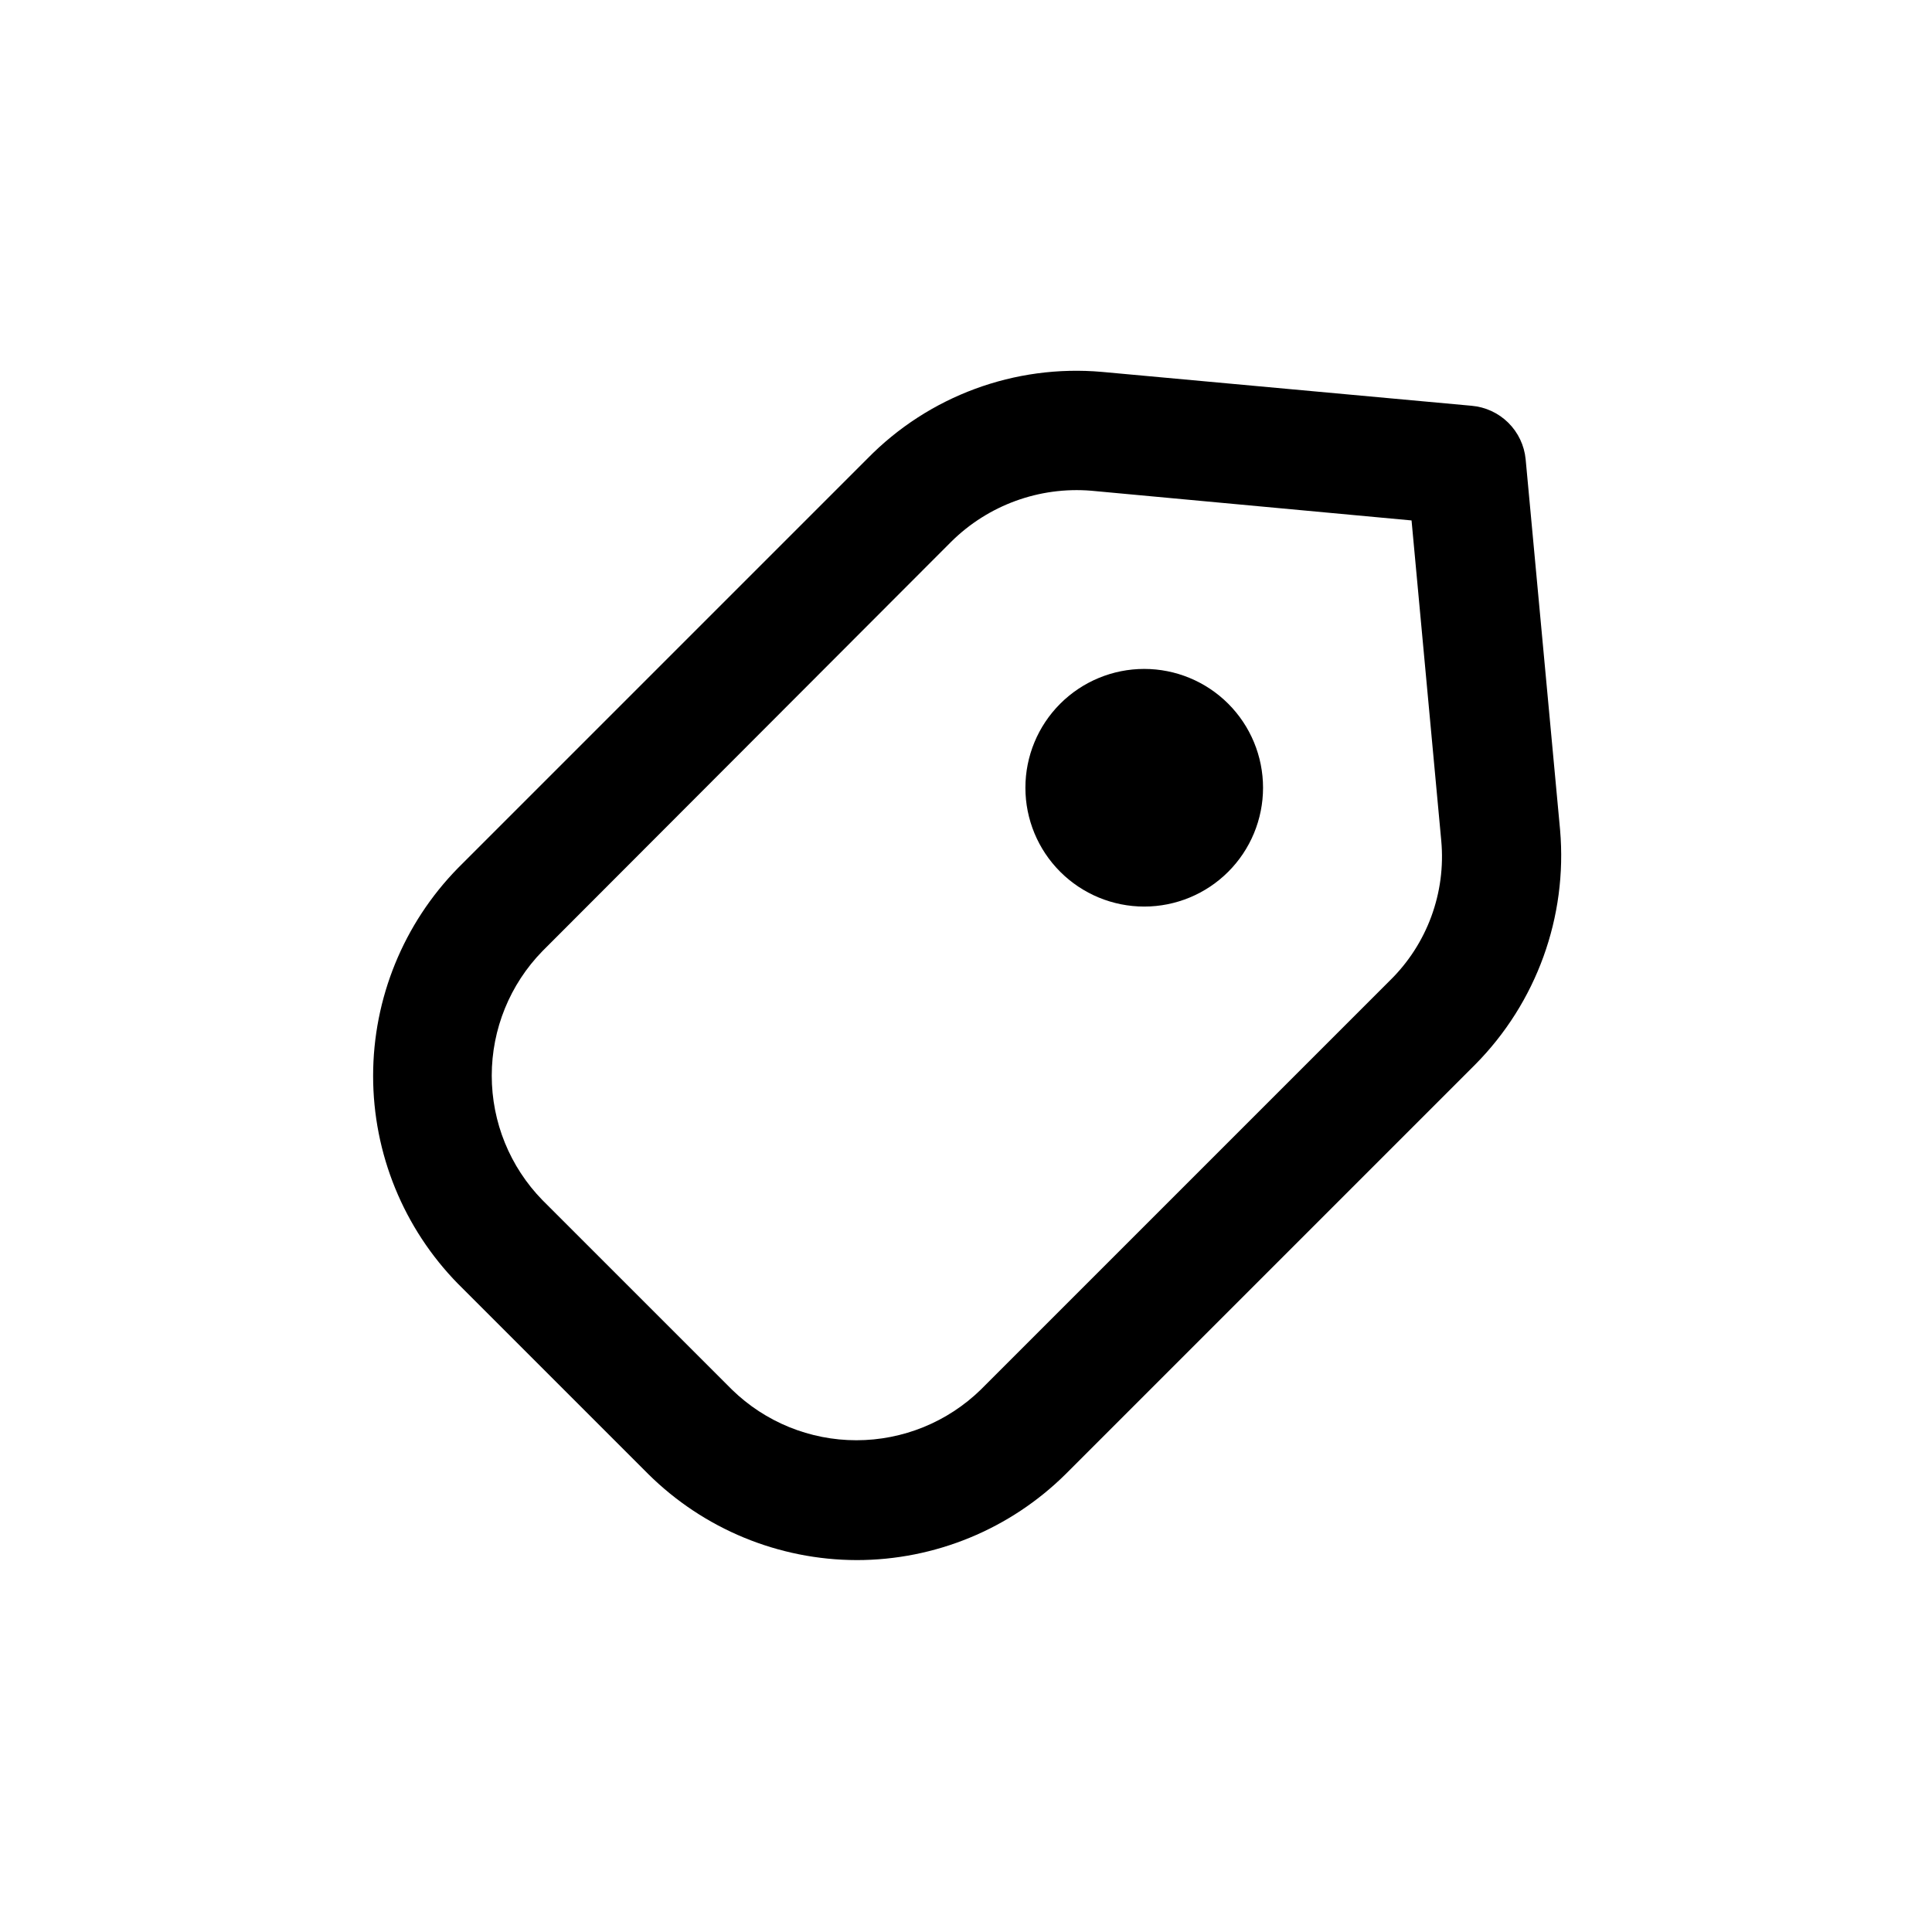 <?xml version="1.0" encoding="UTF-8"?>
<!-- Uploaded to: SVG Repo, www.svgrepo.com, Generator: SVG Repo Mixer Tools -->
<svg fill="#000000" width="800px" height="800px" version="1.1" viewBox="144 144 512 512" xmlns="http://www.w3.org/2000/svg">
 <g>
  <path d="m371.03 557.44c-20.707-0.043-40.562-8.246-55.262-22.828l-50.383-50.383v0.004c-14.422-14.715-22.504-34.5-22.504-55.105s8.082-40.391 22.504-55.105l108.48-108.48c16.238-16.594 39.062-25.031 62.188-22.984l97.93 8.973c3.668 0.316 7.109 1.906 9.727 4.492 2.617 2.59 4.246 6.016 4.602 9.68l9.129 98.242c1.992 23.027-6.242 45.77-22.512 62.188l-108.48 108.48c-14.742 14.621-34.66 22.824-55.418 22.828zm-33.062-45.184c8.82 8.605 20.656 13.426 32.98 13.426 12.328 0 24.164-4.82 32.984-13.426l108.32-108.32c9.938-9.684 14.973-23.336 13.695-37.156l-7.871-84.859-84.859-7.871c-13.77-1.141-27.348 3.809-37.156 13.539l-108.32 108.48c-8.605 8.82-13.422 20.66-13.422 32.984s4.816 24.16 13.422 32.984z"/>
  <path d="m447.23 384.25c-8.352 0-16.359-3.316-22.266-9.223s-9.223-13.914-9.223-22.266 3.316-16.359 9.223-22.266c5.906-5.902 13.914-9.223 22.266-9.223 8.352 0 16.359 3.32 22.266 9.223 5.906 5.906 9.223 13.914 9.223 22.266s-3.316 16.359-9.223 22.266-13.914 9.223-22.266 9.223z"/>
 </g>
</svg>